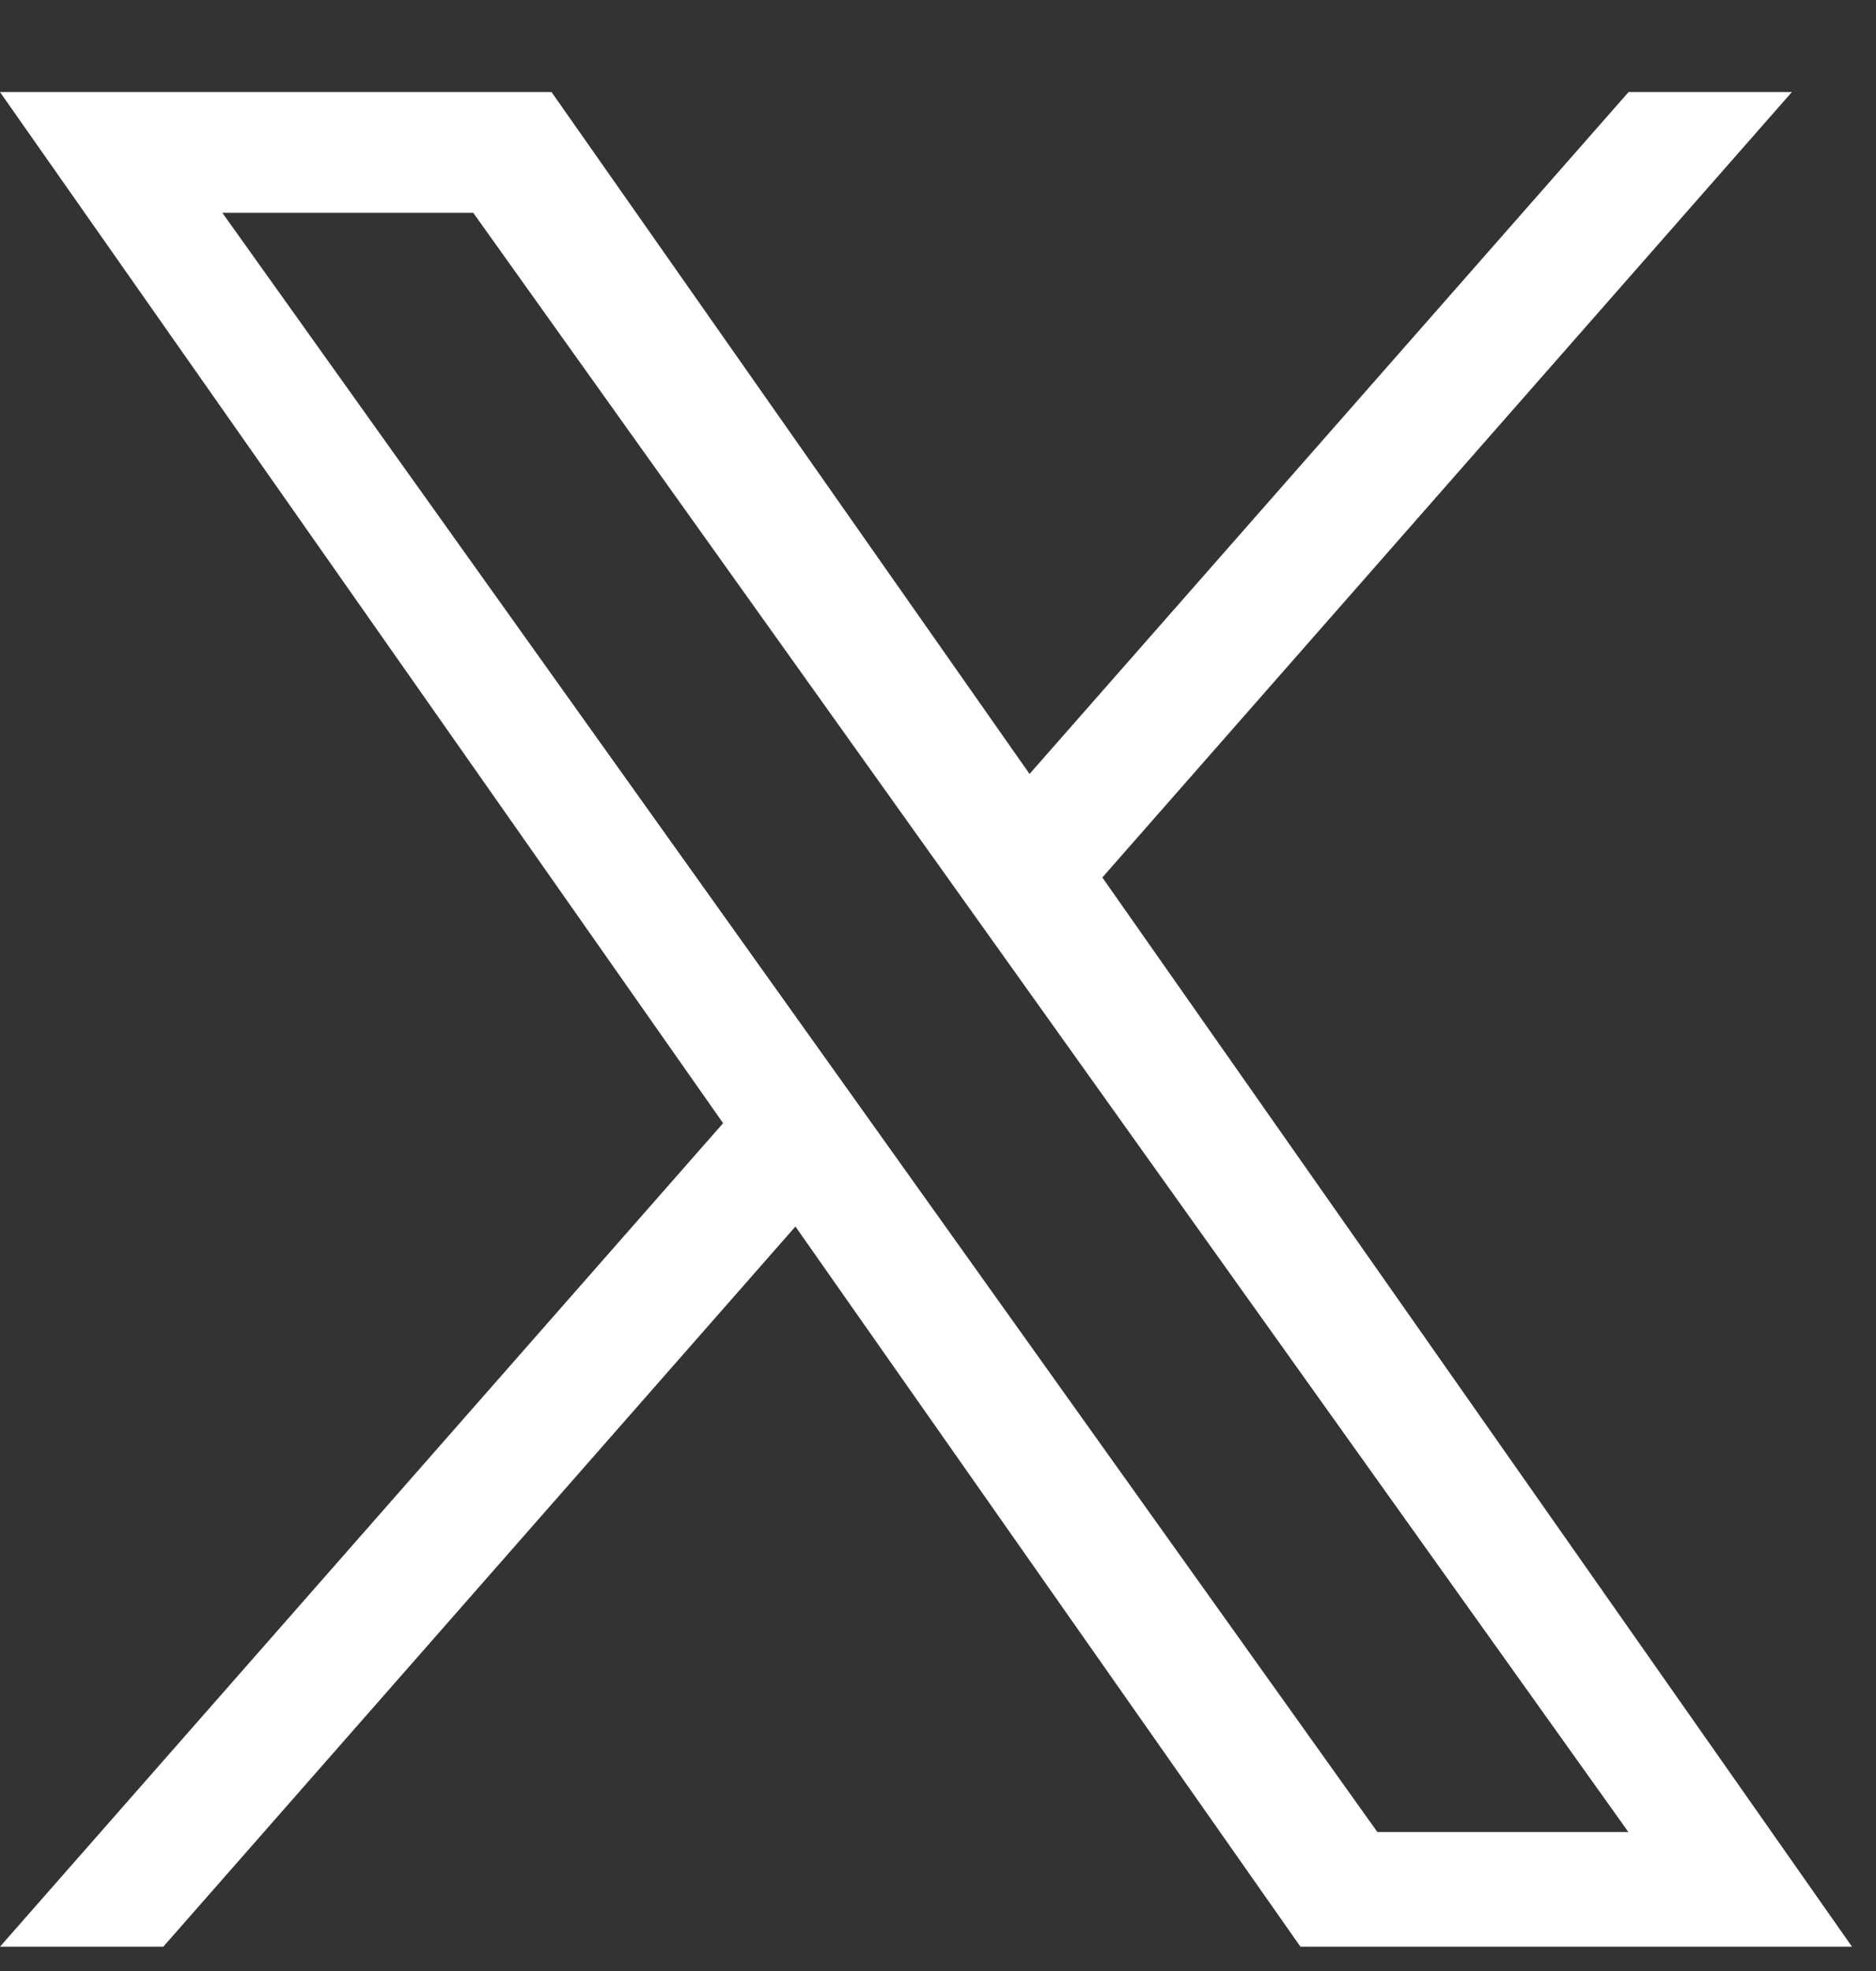 <svg width="20" height="21" viewBox="0 0 20 21" fill="none" xmlns="http://www.w3.org/2000/svg">
<rect x="0" y="0" width="20" height="21" fill="#333333" stroke="none"/>
<g clip-path="url(#clip0_4146_508)">
<path d="M11.752 9.349L19.103 0.981H17.362L10.976 8.246L5.88 0.981H0L7.709 11.967L0 20.741H1.741L8.48 13.068L13.864 20.741H19.744M2.37 2.267H5.045L17.36 19.519H14.684" fill="white"/>
</g>
<defs>
<clipPath id="clip0_4146_508">
<rect width="19.744" height="19.76" fill="white" transform="translate(0 0.981)"/>
</clipPath>
</defs>
</svg>
